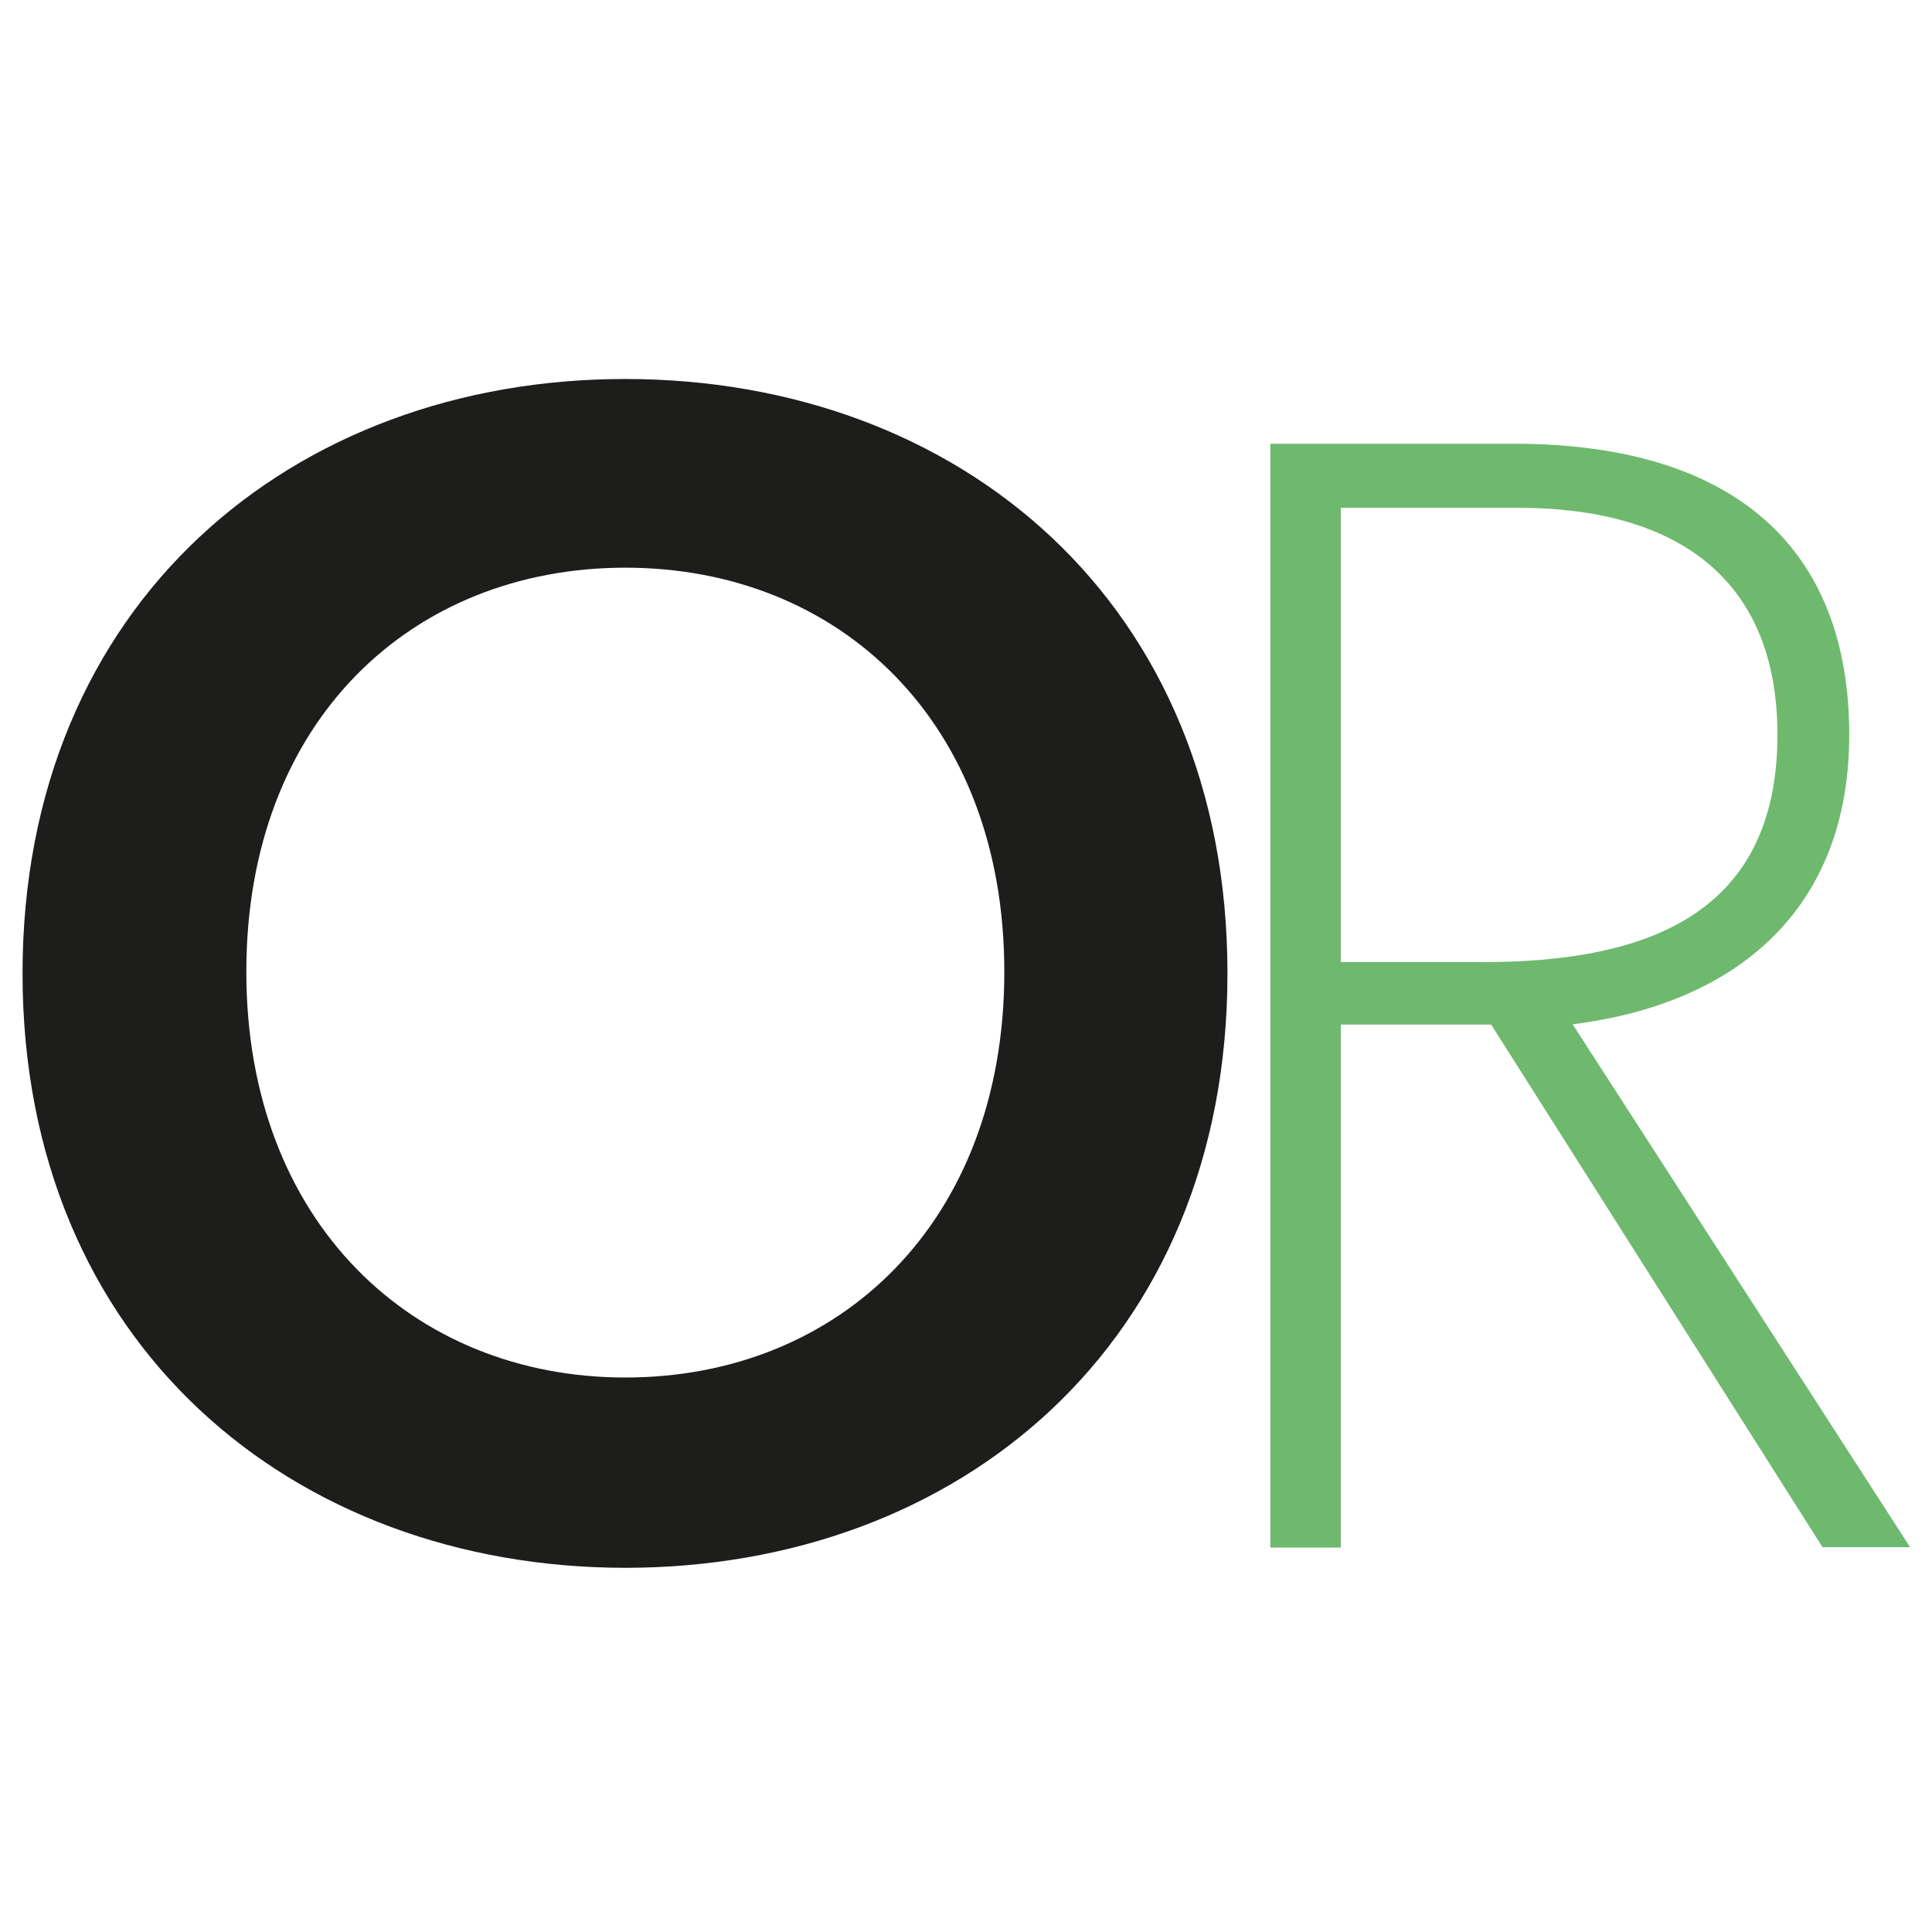 <svg xmlns="http://www.w3.org/2000/svg" xmlns:xlink="http://www.w3.org/1999/xlink" id="Layer_1" x="0px" y="0px" viewBox="0 0 600 600" style="enable-background:new 0 0 600 600;" xml:space="preserve"><style type="text/css">	.st0{fill:#1D1D1B;}	.st1{fill:#6EB96E;}</style><path class="st0" d="M7,302.3c0-115.1,84-184.6,187.1-184.6c103.7,0,187.1,69.5,187.1,184.6s-83.5,184.6-187.1,184.6  C91,486.8,7,417.4,7,302.3z M194.2,176.3c-66.4,0-117.7,47.7-117.7,125.5c0,77.8,51.8,126,117.7,126c66.4,0,117.7-48.2,117.7-126  C311.9,224,260.5,176.3,194.2,176.3z"></path><path class="st1" d="M463.1,318.2h-46.7v162.4h-21.9V137.8h75.5c69.1,0,104.3,32.8,104.3,90.4c0,54.1-34.8,83.5-85.9,89.9  l104.8,162.4H566L463.1,318.2z M552,228.2c0-49.7-32.8-70.5-80.5-70.5h-55.1v141.1h43.7C509.3,298.8,552,285.4,552,228.2z"></path></svg>